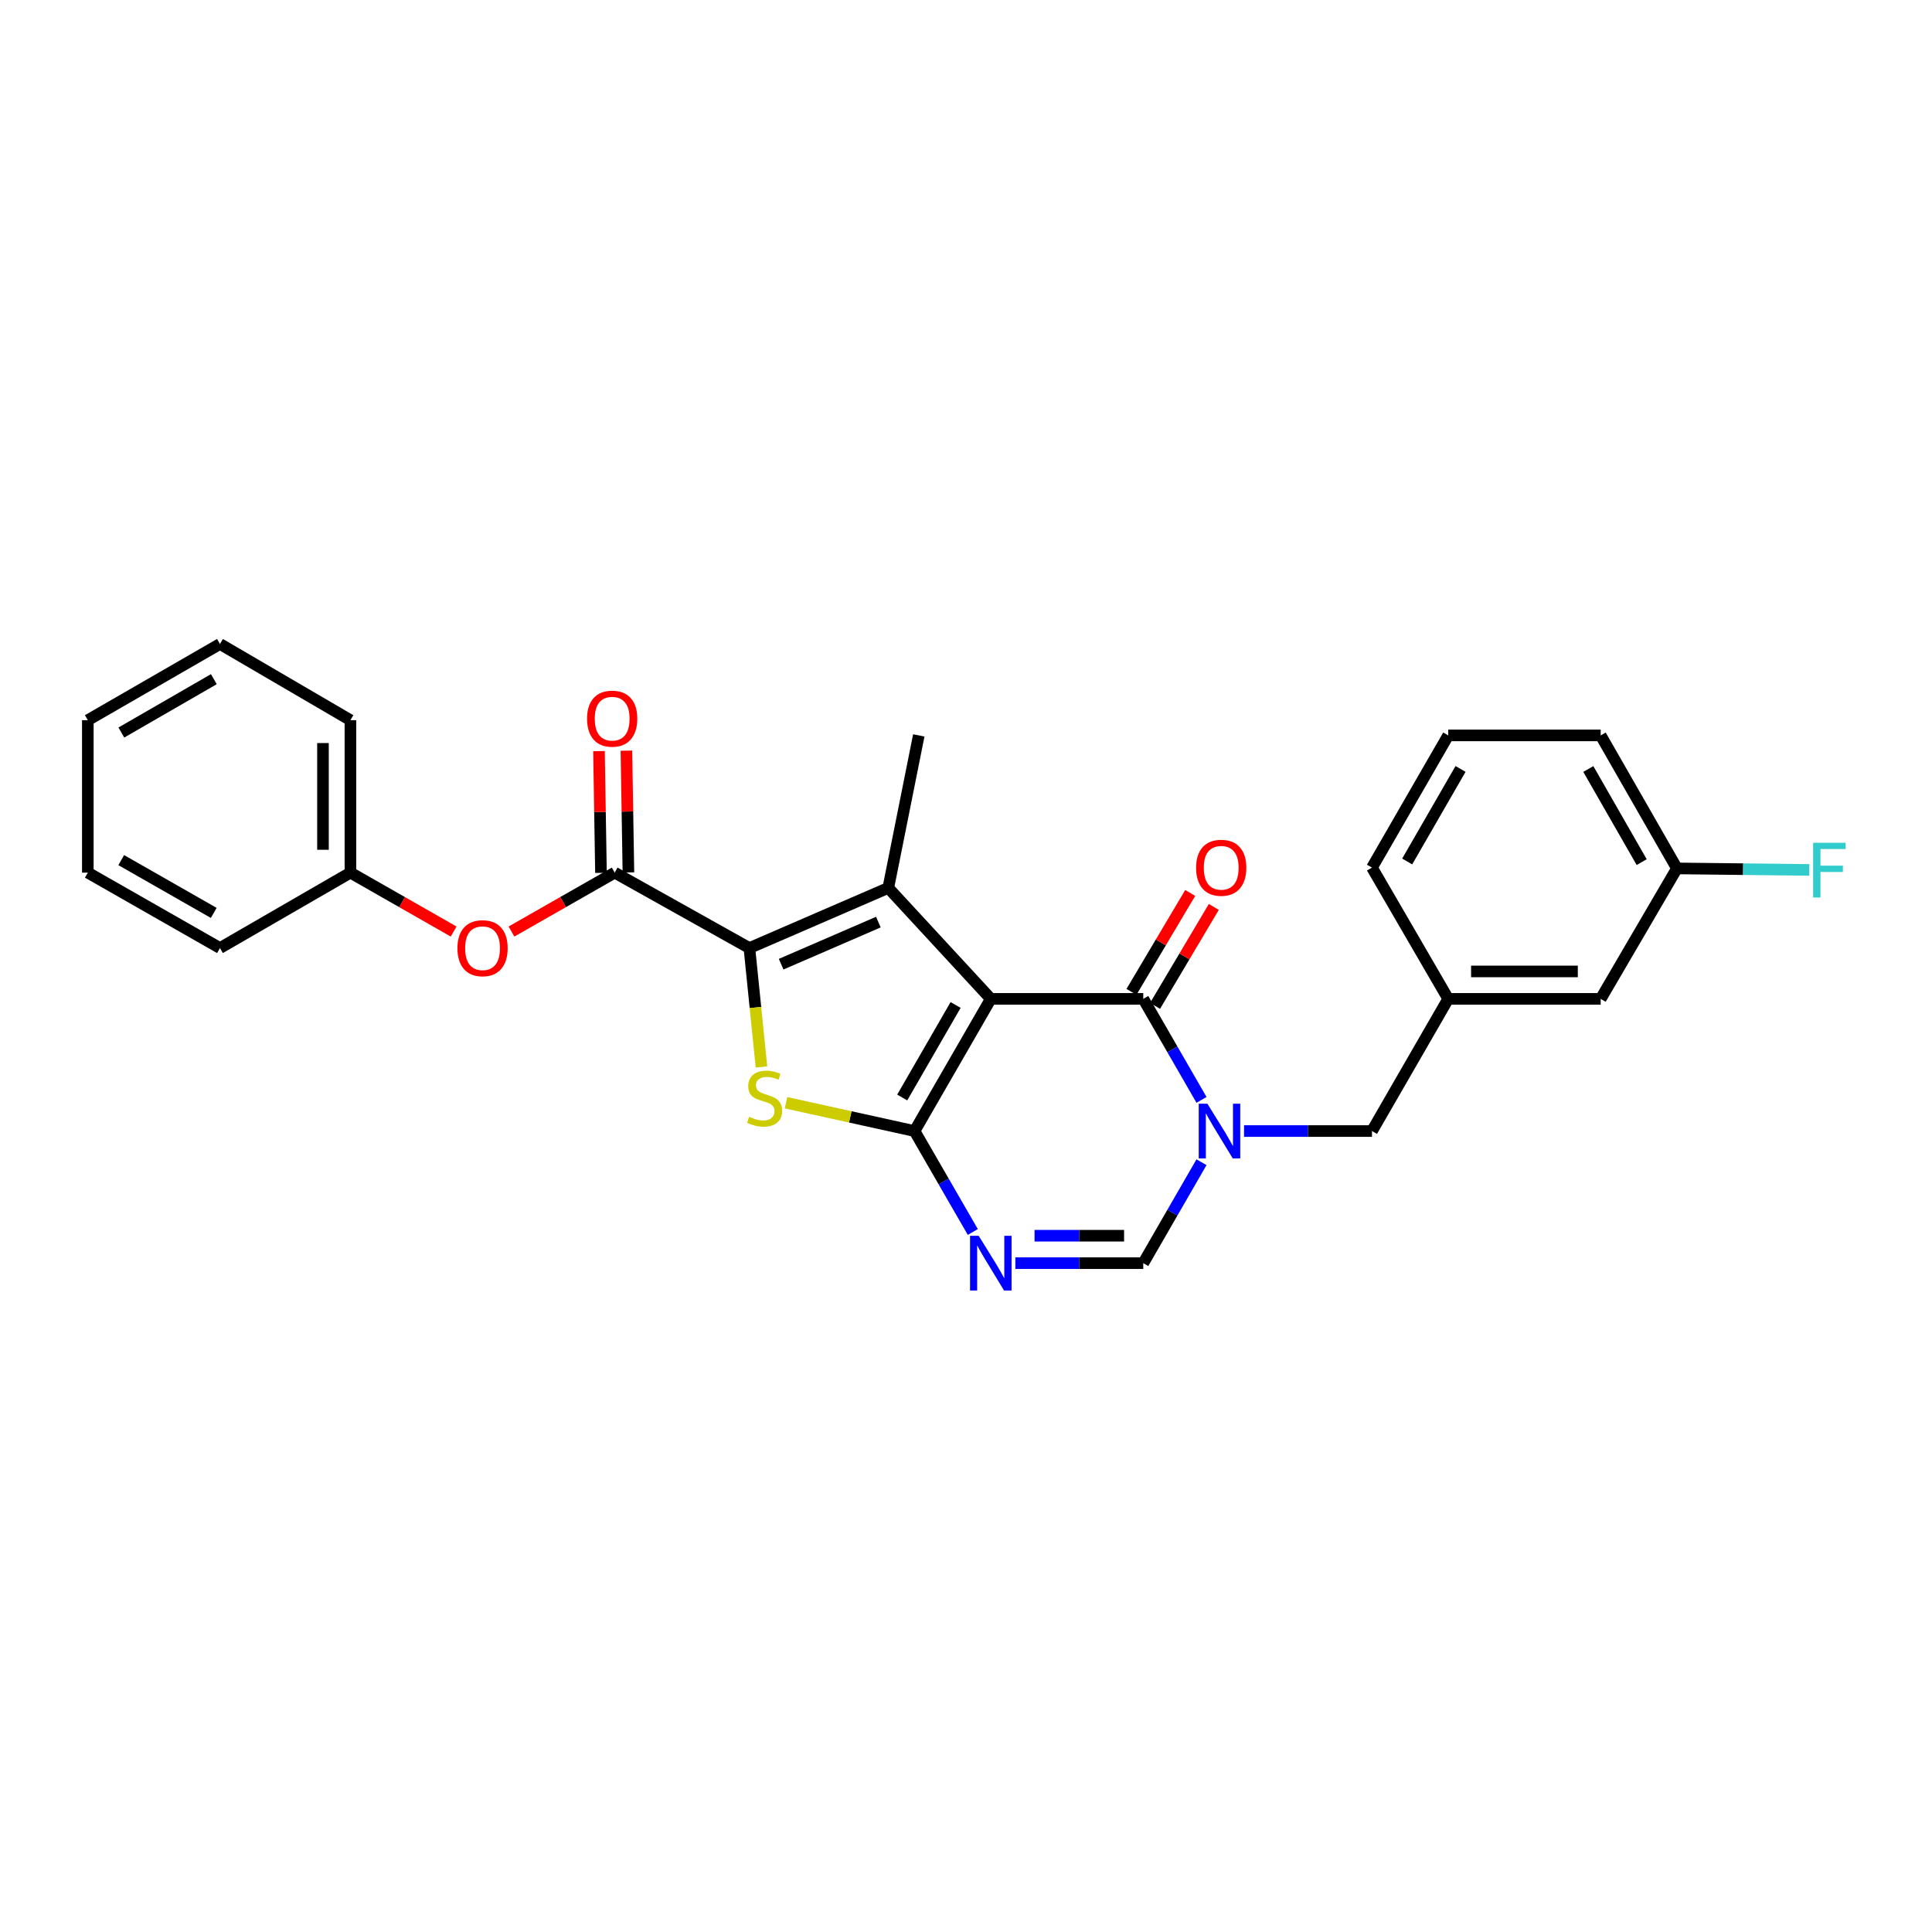 <?xml version='1.0' encoding='iso-8859-1'?>
<svg version='1.1' baseProfile='full'
              xmlns='http://www.w3.org/2000/svg'
                      xmlns:rdkit='http://www.rdkit.org/xml'
                      xmlns:xlink='http://www.w3.org/1999/xlink'
                  xml:space='preserve'
width='1000px' height='1000px' viewBox='0 0 1000 1000'>
<!-- END OF HEADER -->
<rect style='opacity:1.0;fill:#FFFFFF;stroke:none' width='1000' height='1000' x='0' y='0'> </rect>
<path class='bond-0' d='M 512.837,517.013 L 473.371,585.428' style='fill:none;fill-rule:evenodd;stroke:#000000;stroke-width:6px;stroke-linecap:butt;stroke-linejoin:miter;stroke-opacity:1' />
<path class='bond-0' d='M 494.615,520.179 L 466.989,568.069' style='fill:none;fill-rule:evenodd;stroke:#000000;stroke-width:6px;stroke-linecap:butt;stroke-linejoin:miter;stroke-opacity:1' />
<path class='bond-1' d='M 512.837,517.013 L 459.776,459.574' style='fill:none;fill-rule:evenodd;stroke:#000000;stroke-width:6px;stroke-linecap:butt;stroke-linejoin:miter;stroke-opacity:1' />
<path class='bond-4' d='M 512.837,517.013 L 591.753,517.013' style='fill:none;fill-rule:evenodd;stroke:#000000;stroke-width:6px;stroke-linecap:butt;stroke-linejoin:miter;stroke-opacity:1' />
<path class='bond-3' d='M 473.371,585.428 L 440.101,578.098' style='fill:none;fill-rule:evenodd;stroke:#000000;stroke-width:6px;stroke-linecap:butt;stroke-linejoin:miter;stroke-opacity:1' />
<path class='bond-3' d='M 440.101,578.098 L 406.831,570.768' style='fill:none;fill-rule:evenodd;stroke:#CCCC00;stroke-width:6px;stroke-linecap:butt;stroke-linejoin:miter;stroke-opacity:1' />
<path class='bond-6' d='M 473.371,585.428 L 488.448,611.552' style='fill:none;fill-rule:evenodd;stroke:#000000;stroke-width:6px;stroke-linecap:butt;stroke-linejoin:miter;stroke-opacity:1' />
<path class='bond-6' d='M 488.448,611.552 L 503.525,637.677' style='fill:none;fill-rule:evenodd;stroke:#0000FF;stroke-width:6px;stroke-linecap:butt;stroke-linejoin:miter;stroke-opacity:1' />
<path class='bond-2' d='M 459.776,459.574 L 387.89,490.708' style='fill:none;fill-rule:evenodd;stroke:#000000;stroke-width:6px;stroke-linecap:butt;stroke-linejoin:miter;stroke-opacity:1' />
<path class='bond-2' d='M 454.638,477.276 L 404.317,499.07' style='fill:none;fill-rule:evenodd;stroke:#000000;stroke-width:6px;stroke-linecap:butt;stroke-linejoin:miter;stroke-opacity:1' />
<path class='bond-14' d='M 459.776,459.574 L 475.564,380.642' style='fill:none;fill-rule:evenodd;stroke:#000000;stroke-width:6px;stroke-linecap:butt;stroke-linejoin:miter;stroke-opacity:1' />
<path class='bond-7' d='M 387.89,490.708 L 318.166,451.676' style='fill:none;fill-rule:evenodd;stroke:#000000;stroke-width:6px;stroke-linecap:butt;stroke-linejoin:miter;stroke-opacity:1' />
<path class='bond-27' d='M 387.89,490.708 L 391.012,521.484' style='fill:none;fill-rule:evenodd;stroke:#000000;stroke-width:6px;stroke-linecap:butt;stroke-linejoin:miter;stroke-opacity:1' />
<path class='bond-27' d='M 391.012,521.484 L 394.134,552.26' style='fill:none;fill-rule:evenodd;stroke:#CCCC00;stroke-width:6px;stroke-linecap:butt;stroke-linejoin:miter;stroke-opacity:1' />
<path class='bond-5' d='M 591.753,517.013 L 606.826,543.153' style='fill:none;fill-rule:evenodd;stroke:#000000;stroke-width:6px;stroke-linecap:butt;stroke-linejoin:miter;stroke-opacity:1' />
<path class='bond-5' d='M 606.826,543.153 L 621.899,569.293' style='fill:none;fill-rule:evenodd;stroke:#0000FF;stroke-width:6px;stroke-linecap:butt;stroke-linejoin:miter;stroke-opacity:1' />
<path class='bond-11' d='M 597.859,520.639 L 613.061,495.036' style='fill:none;fill-rule:evenodd;stroke:#000000;stroke-width:6px;stroke-linecap:butt;stroke-linejoin:miter;stroke-opacity:1' />
<path class='bond-11' d='M 613.061,495.036 L 628.263,469.433' style='fill:none;fill-rule:evenodd;stroke:#FF0000;stroke-width:6px;stroke-linecap:butt;stroke-linejoin:miter;stroke-opacity:1' />
<path class='bond-11' d='M 585.647,513.388 L 600.849,487.785' style='fill:none;fill-rule:evenodd;stroke:#000000;stroke-width:6px;stroke-linecap:butt;stroke-linejoin:miter;stroke-opacity:1' />
<path class='bond-11' d='M 600.849,487.785 L 616.052,462.182' style='fill:none;fill-rule:evenodd;stroke:#FF0000;stroke-width:6px;stroke-linecap:butt;stroke-linejoin:miter;stroke-opacity:1' />
<path class='bond-8' d='M 621.896,601.561 L 606.824,627.686' style='fill:none;fill-rule:evenodd;stroke:#0000FF;stroke-width:6px;stroke-linecap:butt;stroke-linejoin:miter;stroke-opacity:1' />
<path class='bond-8' d='M 606.824,627.686 L 591.753,653.811' style='fill:none;fill-rule:evenodd;stroke:#000000;stroke-width:6px;stroke-linecap:butt;stroke-linejoin:miter;stroke-opacity:1' />
<path class='bond-9' d='M 643.916,585.428 L 677.026,585.428' style='fill:none;fill-rule:evenodd;stroke:#0000FF;stroke-width:6px;stroke-linecap:butt;stroke-linejoin:miter;stroke-opacity:1' />
<path class='bond-9' d='M 677.026,585.428 L 710.135,585.428' style='fill:none;fill-rule:evenodd;stroke:#000000;stroke-width:6px;stroke-linecap:butt;stroke-linejoin:miter;stroke-opacity:1' />
<path class='bond-28' d='M 525.55,653.811 L 558.651,653.811' style='fill:none;fill-rule:evenodd;stroke:#0000FF;stroke-width:6px;stroke-linecap:butt;stroke-linejoin:miter;stroke-opacity:1' />
<path class='bond-28' d='M 558.651,653.811 L 591.753,653.811' style='fill:none;fill-rule:evenodd;stroke:#000000;stroke-width:6px;stroke-linecap:butt;stroke-linejoin:miter;stroke-opacity:1' />
<path class='bond-28' d='M 535.48,639.609 L 558.651,639.609' style='fill:none;fill-rule:evenodd;stroke:#0000FF;stroke-width:6px;stroke-linecap:butt;stroke-linejoin:miter;stroke-opacity:1' />
<path class='bond-28' d='M 558.651,639.609 L 581.822,639.609' style='fill:none;fill-rule:evenodd;stroke:#000000;stroke-width:6px;stroke-linecap:butt;stroke-linejoin:miter;stroke-opacity:1' />
<path class='bond-10' d='M 318.166,451.676 L 291.451,466.921' style='fill:none;fill-rule:evenodd;stroke:#000000;stroke-width:6px;stroke-linecap:butt;stroke-linejoin:miter;stroke-opacity:1' />
<path class='bond-10' d='M 291.451,466.921 L 264.736,482.166' style='fill:none;fill-rule:evenodd;stroke:#FF0000;stroke-width:6px;stroke-linecap:butt;stroke-linejoin:miter;stroke-opacity:1' />
<path class='bond-12' d='M 325.266,451.559 L 324.749,420.049' style='fill:none;fill-rule:evenodd;stroke:#000000;stroke-width:6px;stroke-linecap:butt;stroke-linejoin:miter;stroke-opacity:1' />
<path class='bond-12' d='M 324.749,420.049 L 324.231,388.538' style='fill:none;fill-rule:evenodd;stroke:#FF0000;stroke-width:6px;stroke-linecap:butt;stroke-linejoin:miter;stroke-opacity:1' />
<path class='bond-12' d='M 311.066,451.792 L 310.548,420.282' style='fill:none;fill-rule:evenodd;stroke:#000000;stroke-width:6px;stroke-linecap:butt;stroke-linejoin:miter;stroke-opacity:1' />
<path class='bond-12' d='M 310.548,420.282 L 310.031,388.771' style='fill:none;fill-rule:evenodd;stroke:#FF0000;stroke-width:6px;stroke-linecap:butt;stroke-linejoin:miter;stroke-opacity:1' />
<path class='bond-13' d='M 710.135,585.428 L 749.593,517.013' style='fill:none;fill-rule:evenodd;stroke:#000000;stroke-width:6px;stroke-linecap:butt;stroke-linejoin:miter;stroke-opacity:1' />
<path class='bond-16' d='M 234.798,482.165 L 208.087,466.92' style='fill:none;fill-rule:evenodd;stroke:#FF0000;stroke-width:6px;stroke-linecap:butt;stroke-linejoin:miter;stroke-opacity:1' />
<path class='bond-16' d='M 208.087,466.92 L 181.376,451.676' style='fill:none;fill-rule:evenodd;stroke:#000000;stroke-width:6px;stroke-linecap:butt;stroke-linejoin:miter;stroke-opacity:1' />
<path class='bond-15' d='M 749.593,517.013 L 828.509,517.013' style='fill:none;fill-rule:evenodd;stroke:#000000;stroke-width:6px;stroke-linecap:butt;stroke-linejoin:miter;stroke-opacity:1' />
<path class='bond-15' d='M 761.431,502.811 L 816.672,502.811' style='fill:none;fill-rule:evenodd;stroke:#000000;stroke-width:6px;stroke-linecap:butt;stroke-linejoin:miter;stroke-opacity:1' />
<path class='bond-20' d='M 749.593,517.013 L 710.135,449.072' style='fill:none;fill-rule:evenodd;stroke:#000000;stroke-width:6px;stroke-linecap:butt;stroke-linejoin:miter;stroke-opacity:1' />
<path class='bond-17' d='M 828.509,517.013 L 867.975,449.49' style='fill:none;fill-rule:evenodd;stroke:#000000;stroke-width:6px;stroke-linecap:butt;stroke-linejoin:miter;stroke-opacity:1' />
<path class='bond-22' d='M 181.376,451.676 L 181.376,372.768' style='fill:none;fill-rule:evenodd;stroke:#000000;stroke-width:6px;stroke-linecap:butt;stroke-linejoin:miter;stroke-opacity:1' />
<path class='bond-22' d='M 167.174,439.84 L 167.174,384.604' style='fill:none;fill-rule:evenodd;stroke:#000000;stroke-width:6px;stroke-linecap:butt;stroke-linejoin:miter;stroke-opacity:1' />
<path class='bond-23' d='M 181.376,451.676 L 113.853,490.708' style='fill:none;fill-rule:evenodd;stroke:#000000;stroke-width:6px;stroke-linecap:butt;stroke-linejoin:miter;stroke-opacity:1' />
<path class='bond-18' d='M 867.975,449.49 L 902.237,449.877' style='fill:none;fill-rule:evenodd;stroke:#000000;stroke-width:6px;stroke-linecap:butt;stroke-linejoin:miter;stroke-opacity:1' />
<path class='bond-18' d='M 902.237,449.877 L 936.498,450.264' style='fill:none;fill-rule:evenodd;stroke:#33CCCC;stroke-width:6px;stroke-linecap:butt;stroke-linejoin:miter;stroke-opacity:1' />
<path class='bond-29' d='M 867.975,449.49 L 828.509,380.642' style='fill:none;fill-rule:evenodd;stroke:#000000;stroke-width:6px;stroke-linecap:butt;stroke-linejoin:miter;stroke-opacity:1' />
<path class='bond-29' d='M 849.734,446.226 L 822.108,398.032' style='fill:none;fill-rule:evenodd;stroke:#000000;stroke-width:6px;stroke-linecap:butt;stroke-linejoin:miter;stroke-opacity:1' />
<path class='bond-19' d='M 749.593,380.642 L 710.135,449.072' style='fill:none;fill-rule:evenodd;stroke:#000000;stroke-width:6px;stroke-linecap:butt;stroke-linejoin:miter;stroke-opacity:1' />
<path class='bond-19' d='M 755.978,398.001 L 728.357,445.902' style='fill:none;fill-rule:evenodd;stroke:#000000;stroke-width:6px;stroke-linecap:butt;stroke-linejoin:miter;stroke-opacity:1' />
<path class='bond-21' d='M 749.593,380.642 L 828.509,380.642' style='fill:none;fill-rule:evenodd;stroke:#000000;stroke-width:6px;stroke-linecap:butt;stroke-linejoin:miter;stroke-opacity:1' />
<path class='bond-25' d='M 181.376,372.768 L 113.853,333.317' style='fill:none;fill-rule:evenodd;stroke:#000000;stroke-width:6px;stroke-linecap:butt;stroke-linejoin:miter;stroke-opacity:1' />
<path class='bond-24' d='M 113.853,490.708 L 45.455,451.676' style='fill:none;fill-rule:evenodd;stroke:#000000;stroke-width:6px;stroke-linecap:butt;stroke-linejoin:miter;stroke-opacity:1' />
<path class='bond-24' d='M 110.632,472.518 L 62.753,445.196' style='fill:none;fill-rule:evenodd;stroke:#000000;stroke-width:6px;stroke-linecap:butt;stroke-linejoin:miter;stroke-opacity:1' />
<path class='bond-26' d='M 45.455,451.676 L 45.455,372.768' style='fill:none;fill-rule:evenodd;stroke:#000000;stroke-width:6px;stroke-linecap:butt;stroke-linejoin:miter;stroke-opacity:1' />
<path class='bond-30' d='M 113.853,333.317 L 45.455,372.768' style='fill:none;fill-rule:evenodd;stroke:#000000;stroke-width:6px;stroke-linecap:butt;stroke-linejoin:miter;stroke-opacity:1' />
<path class='bond-30' d='M 110.689,351.537 L 62.81,379.153' style='fill:none;fill-rule:evenodd;stroke:#000000;stroke-width:6px;stroke-linecap:butt;stroke-linejoin:miter;stroke-opacity:1' />
<path  class='atom-4' d='M 387.764 578.05
Q 388.084 578.17, 389.404 578.73
Q 390.724 579.29, 392.164 579.65
Q 393.644 579.97, 395.084 579.97
Q 397.764 579.97, 399.324 578.69
Q 400.884 577.37, 400.884 575.09
Q 400.884 573.53, 400.084 572.57
Q 399.324 571.61, 398.124 571.09
Q 396.924 570.57, 394.924 569.97
Q 392.404 569.21, 390.884 568.49
Q 389.404 567.77, 388.324 566.25
Q 387.284 564.73, 387.284 562.17
Q 387.284 558.61, 389.684 556.41
Q 392.124 554.21, 396.924 554.21
Q 400.204 554.21, 403.924 555.77
L 403.004 558.85
Q 399.604 557.45, 397.044 557.45
Q 394.284 557.45, 392.764 558.61
Q 391.244 559.73, 391.284 561.69
Q 391.284 563.21, 392.044 564.13
Q 392.844 565.05, 393.964 565.57
Q 395.124 566.09, 397.044 566.69
Q 399.604 567.49, 401.124 568.29
Q 402.644 569.09, 403.724 570.73
Q 404.844 572.33, 404.844 575.09
Q 404.844 579.01, 402.204 581.13
Q 399.604 583.21, 395.244 583.21
Q 392.724 583.21, 390.804 582.65
Q 388.924 582.13, 386.684 581.21
L 387.764 578.05
' fill='#CCCC00'/>
<path  class='atom-6' d='M 624.943 571.268
L 634.223 586.268
Q 635.143 587.748, 636.623 590.428
Q 638.103 593.108, 638.183 593.268
L 638.183 571.268
L 641.943 571.268
L 641.943 599.588
L 638.063 599.588
L 628.103 583.188
Q 626.943 581.268, 625.703 579.068
Q 624.503 576.868, 624.143 576.188
L 624.143 599.588
L 620.463 599.588
L 620.463 571.268
L 624.943 571.268
' fill='#0000FF'/>
<path  class='atom-7' d='M 506.577 639.651
L 515.857 654.651
Q 516.777 656.131, 518.257 658.811
Q 519.737 661.491, 519.817 661.651
L 519.817 639.651
L 523.577 639.651
L 523.577 667.971
L 519.697 667.971
L 509.737 651.571
Q 508.577 649.651, 507.337 647.451
Q 506.137 645.251, 505.777 644.571
L 505.777 667.971
L 502.097 667.971
L 502.097 639.651
L 506.577 639.651
' fill='#0000FF'/>
<path  class='atom-11' d='M 236.767 490.788
Q 236.767 483.988, 240.127 480.188
Q 243.487 476.388, 249.767 476.388
Q 256.047 476.388, 259.407 480.188
Q 262.767 483.988, 262.767 490.788
Q 262.767 497.668, 259.367 501.588
Q 255.967 505.468, 249.767 505.468
Q 243.527 505.468, 240.127 501.588
Q 236.767 497.708, 236.767 490.788
M 249.767 502.268
Q 254.087 502.268, 256.407 499.388
Q 258.767 496.468, 258.767 490.788
Q 258.767 485.228, 256.407 482.428
Q 254.087 479.588, 249.767 479.588
Q 245.447 479.588, 243.087 482.388
Q 240.767 485.188, 240.767 490.788
Q 240.767 496.508, 243.087 499.388
Q 245.447 502.268, 249.767 502.268
' fill='#FF0000'/>
<path  class='atom-12' d='M 619.095 449.152
Q 619.095 442.352, 622.455 438.552
Q 625.815 434.752, 632.095 434.752
Q 638.375 434.752, 641.735 438.552
Q 645.095 442.352, 645.095 449.152
Q 645.095 456.032, 641.695 459.952
Q 638.295 463.832, 632.095 463.832
Q 625.855 463.832, 622.455 459.952
Q 619.095 456.072, 619.095 449.152
M 632.095 460.632
Q 636.415 460.632, 638.735 457.752
Q 641.095 454.832, 641.095 449.152
Q 641.095 443.592, 638.735 440.792
Q 636.415 437.952, 632.095 437.952
Q 627.775 437.952, 625.415 440.752
Q 623.095 443.552, 623.095 449.152
Q 623.095 454.872, 625.415 457.752
Q 627.775 460.632, 632.095 460.632
' fill='#FF0000'/>
<path  class='atom-13' d='M 303.856 371.98
Q 303.856 365.18, 307.216 361.38
Q 310.576 357.58, 316.856 357.58
Q 323.136 357.58, 326.496 361.38
Q 329.856 365.18, 329.856 371.98
Q 329.856 378.86, 326.456 382.78
Q 323.056 386.66, 316.856 386.66
Q 310.616 386.66, 307.216 382.78
Q 303.856 378.9, 303.856 371.98
M 316.856 383.46
Q 321.176 383.46, 323.496 380.58
Q 325.856 377.66, 325.856 371.98
Q 325.856 366.42, 323.496 363.62
Q 321.176 360.78, 316.856 360.78
Q 312.536 360.78, 310.176 363.58
Q 307.856 366.38, 307.856 371.98
Q 307.856 377.7, 310.176 380.58
Q 312.536 383.46, 316.856 383.46
' fill='#FF0000'/>
<path  class='atom-19' d='M 938.471 436.222
L 955.311 436.222
L 955.311 439.462
L 942.271 439.462
L 942.271 448.062
L 953.871 448.062
L 953.871 451.342
L 942.271 451.342
L 942.271 464.542
L 938.471 464.542
L 938.471 436.222
' fill='#33CCCC'/>
</svg>
